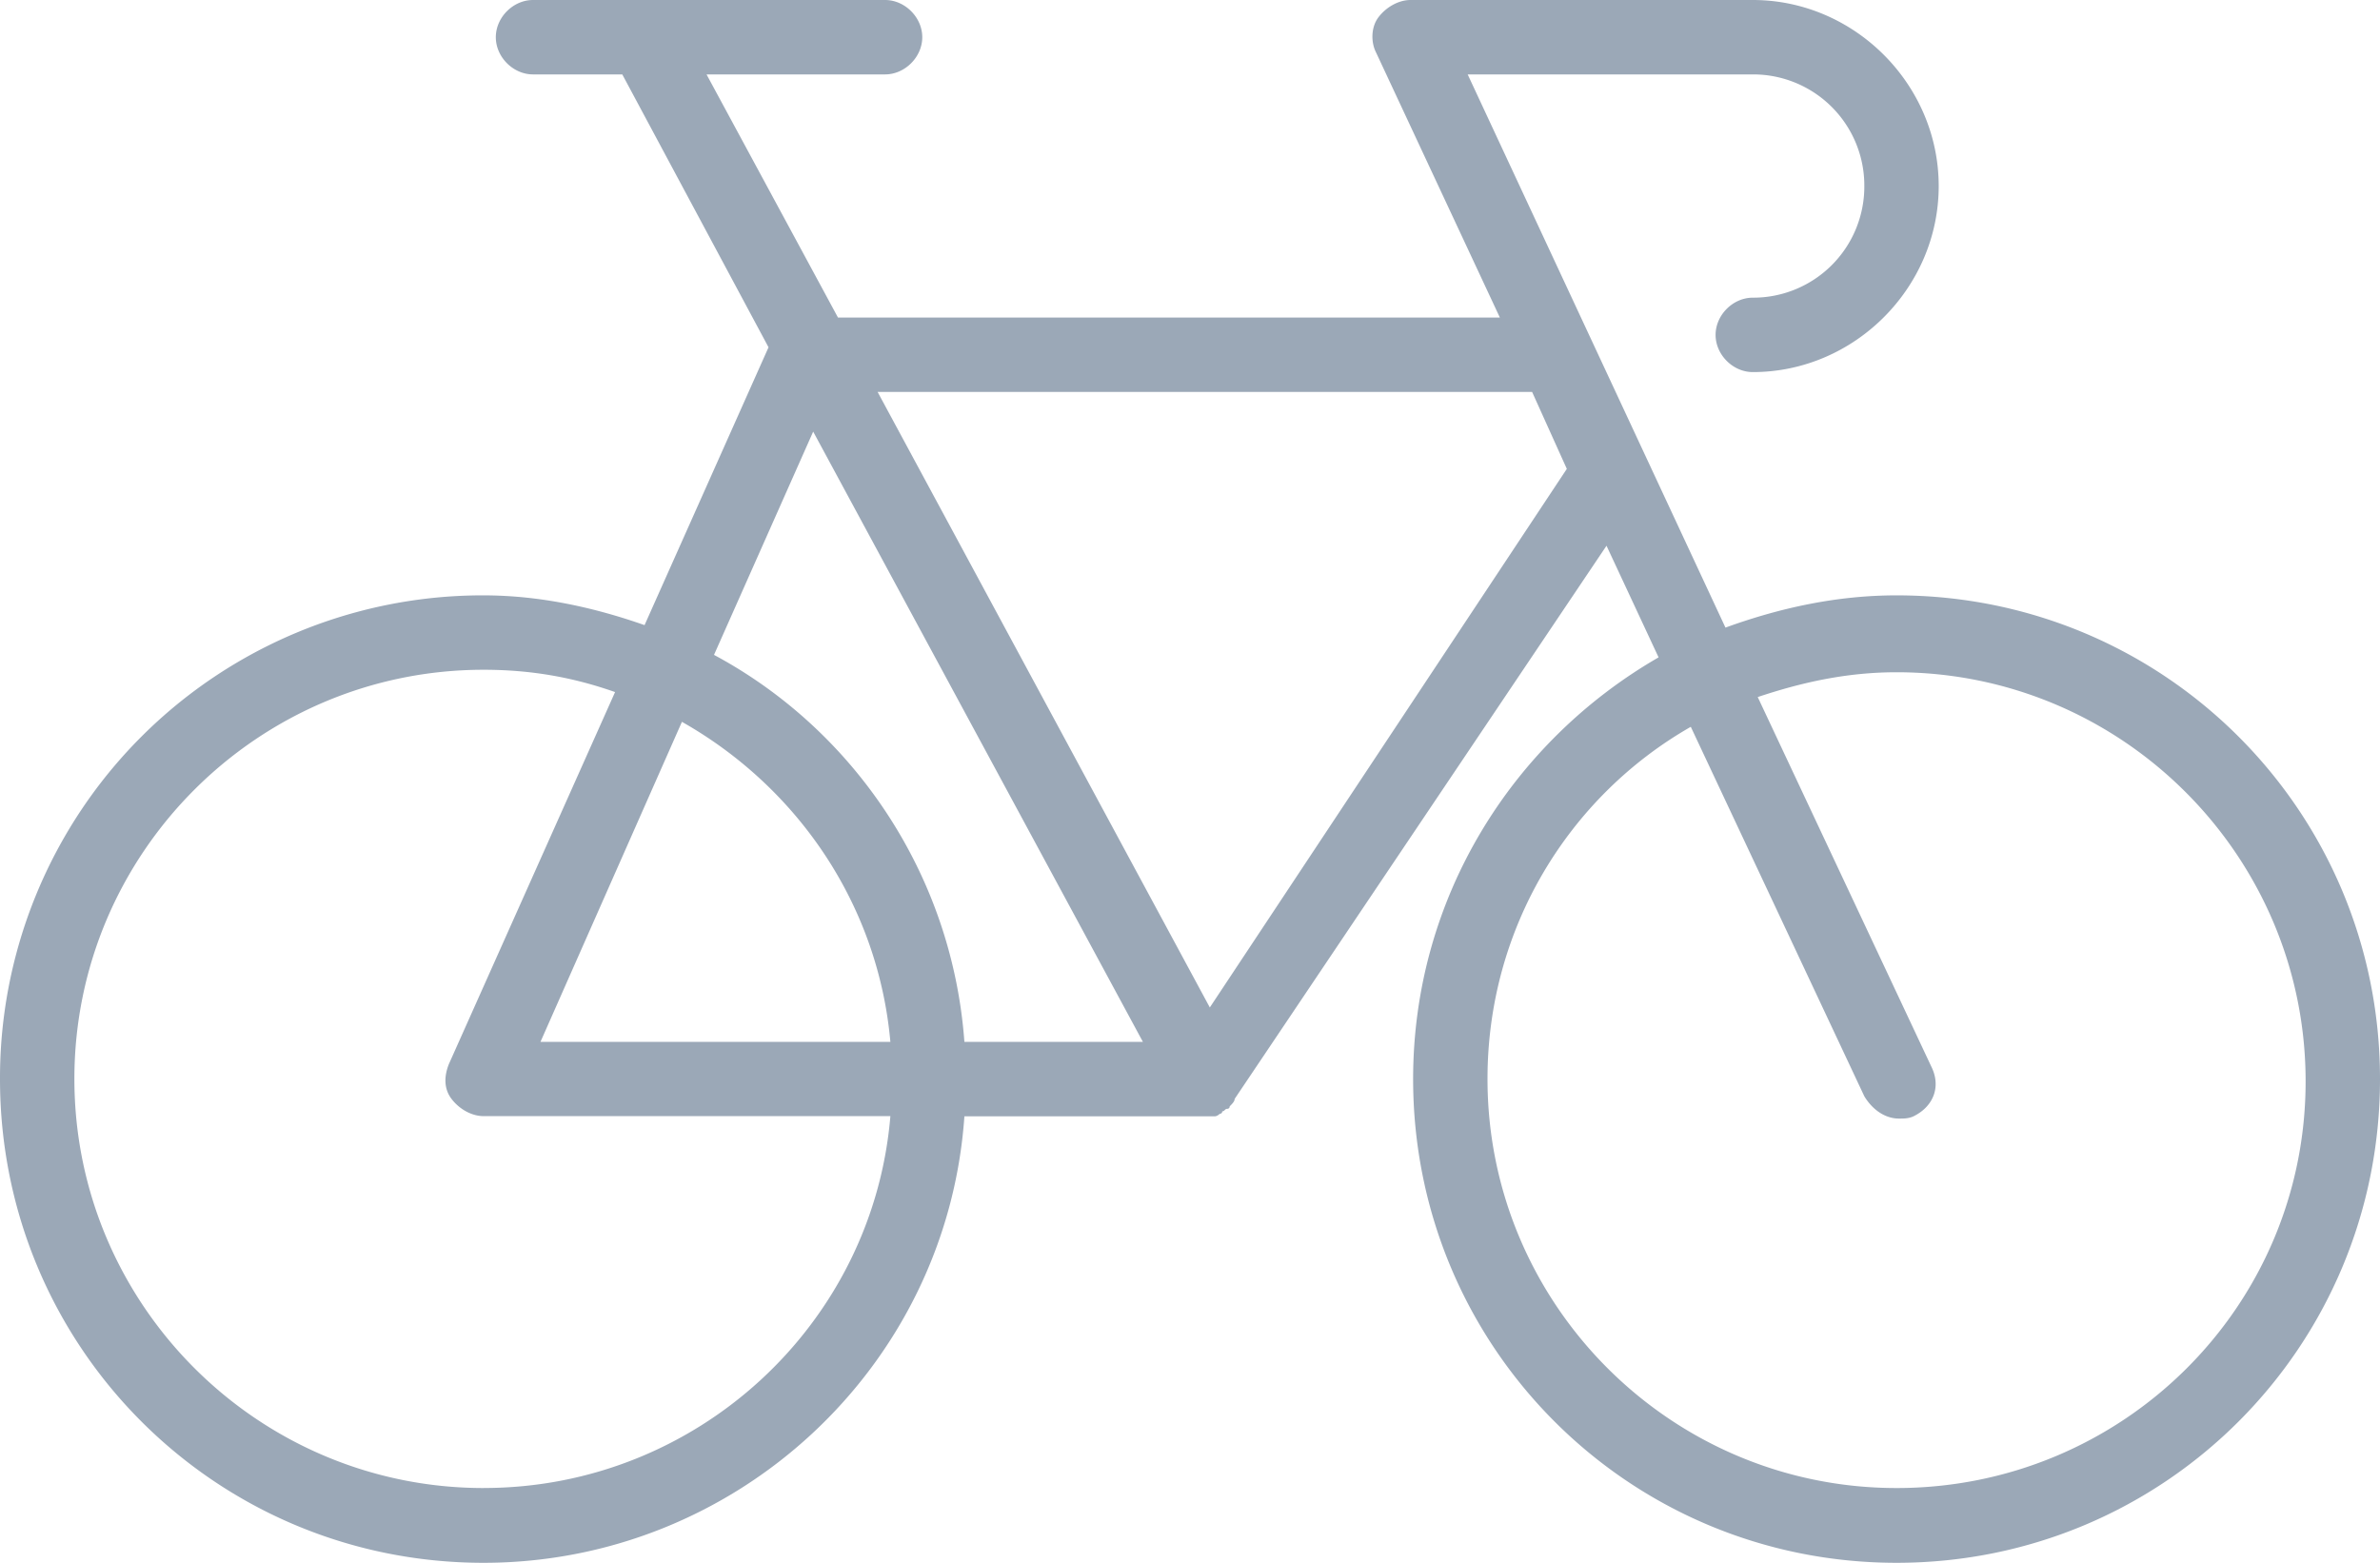 <svg xmlns="http://www.w3.org/2000/svg" width="67" height="44" viewBox="0 0 67 44"><g><g><path fill="#9ba8b7" d="M53.39 41.895c-6.35 0-11.515-5.166-11.515-11.519 0-4.259 2.303-7.958 5.723-9.913l4.885 10.402c.21.349.559.628.977.628.14 0 .28 0 .42-.07.557-.28.767-.838.488-1.396l-4.886-10.402c1.257-.419 2.513-.698 3.909-.698 6.35 0 11.515 5.166 11.515 11.519s-5.164 11.449-11.515 11.449zm-19.332-13.53l-9.352-17.33h18.425l.977 2.166zm-6.909.968c-.349-4.749-3.14-8.8-7.049-10.895l2.792-6.286 9.282 17.181zm-11.934 0l3.982-9.01c3.213 1.817 5.519 5.1 5.868 9.01zm-1.6 12.562c-6.354 0-11.521-5.166-11.521-11.52 0-6.352 5.167-11.518 11.52-11.518 1.327 0 2.514.21 3.701.628l-4.678 10.472c-.14.35-.14.698.07.977.21.28.558.49.907.49h11.451c-.489 5.863-5.446 10.47-11.45 10.47zM53.39 16.762c-1.675 0-3.28.35-4.816.908L41.317 2.095h8.026a3.129 3.129 0 0 1 3.14 3.143 3.129 3.129 0 0 1-3.14 3.143c-.559 0-1.047.489-1.047 1.048 0 .558.488 1.047 1.047 1.047 2.861 0 5.234-2.374 5.234-5.238C54.577 2.375 52.204 0 49.343 0H39.71c-.348 0-.697.21-.907.489-.21.28-.21.698-.07.978l3.49 7.473H23.59l-3.7-6.845h5.026c.558 0 1.047-.489 1.047-1.047 0-.56-.489-1.048-1.047-1.048h-9.91c-.56 0-1.048.489-1.048 1.048 0 .558.489 1.047 1.047 1.047h2.513l4.117 7.683-3.49 7.822c-1.395-.489-2.93-.838-4.536-.838A13.587 13.587 0 0 0 0 30.38C0 37.924 6.072 44 13.61 44c7.118 0 13.05-5.517 13.539-12.571h7.049c.07 0 .14-.07.14-.07s.07 0 .07-.07c.07 0 .07-.07.139-.07 0 0 .07 0 .07-.07.07-.07.14-.14.14-.21l10.468-15.574 1.466 3.143c-4.118 2.375-6.91 6.775-6.91 11.873 0 7.543 6.072 13.619 13.61 13.619C60.928 44 67 37.924 67 30.38c0-7.542-6.072-13.618-13.61-13.618z"/></g></g></svg>